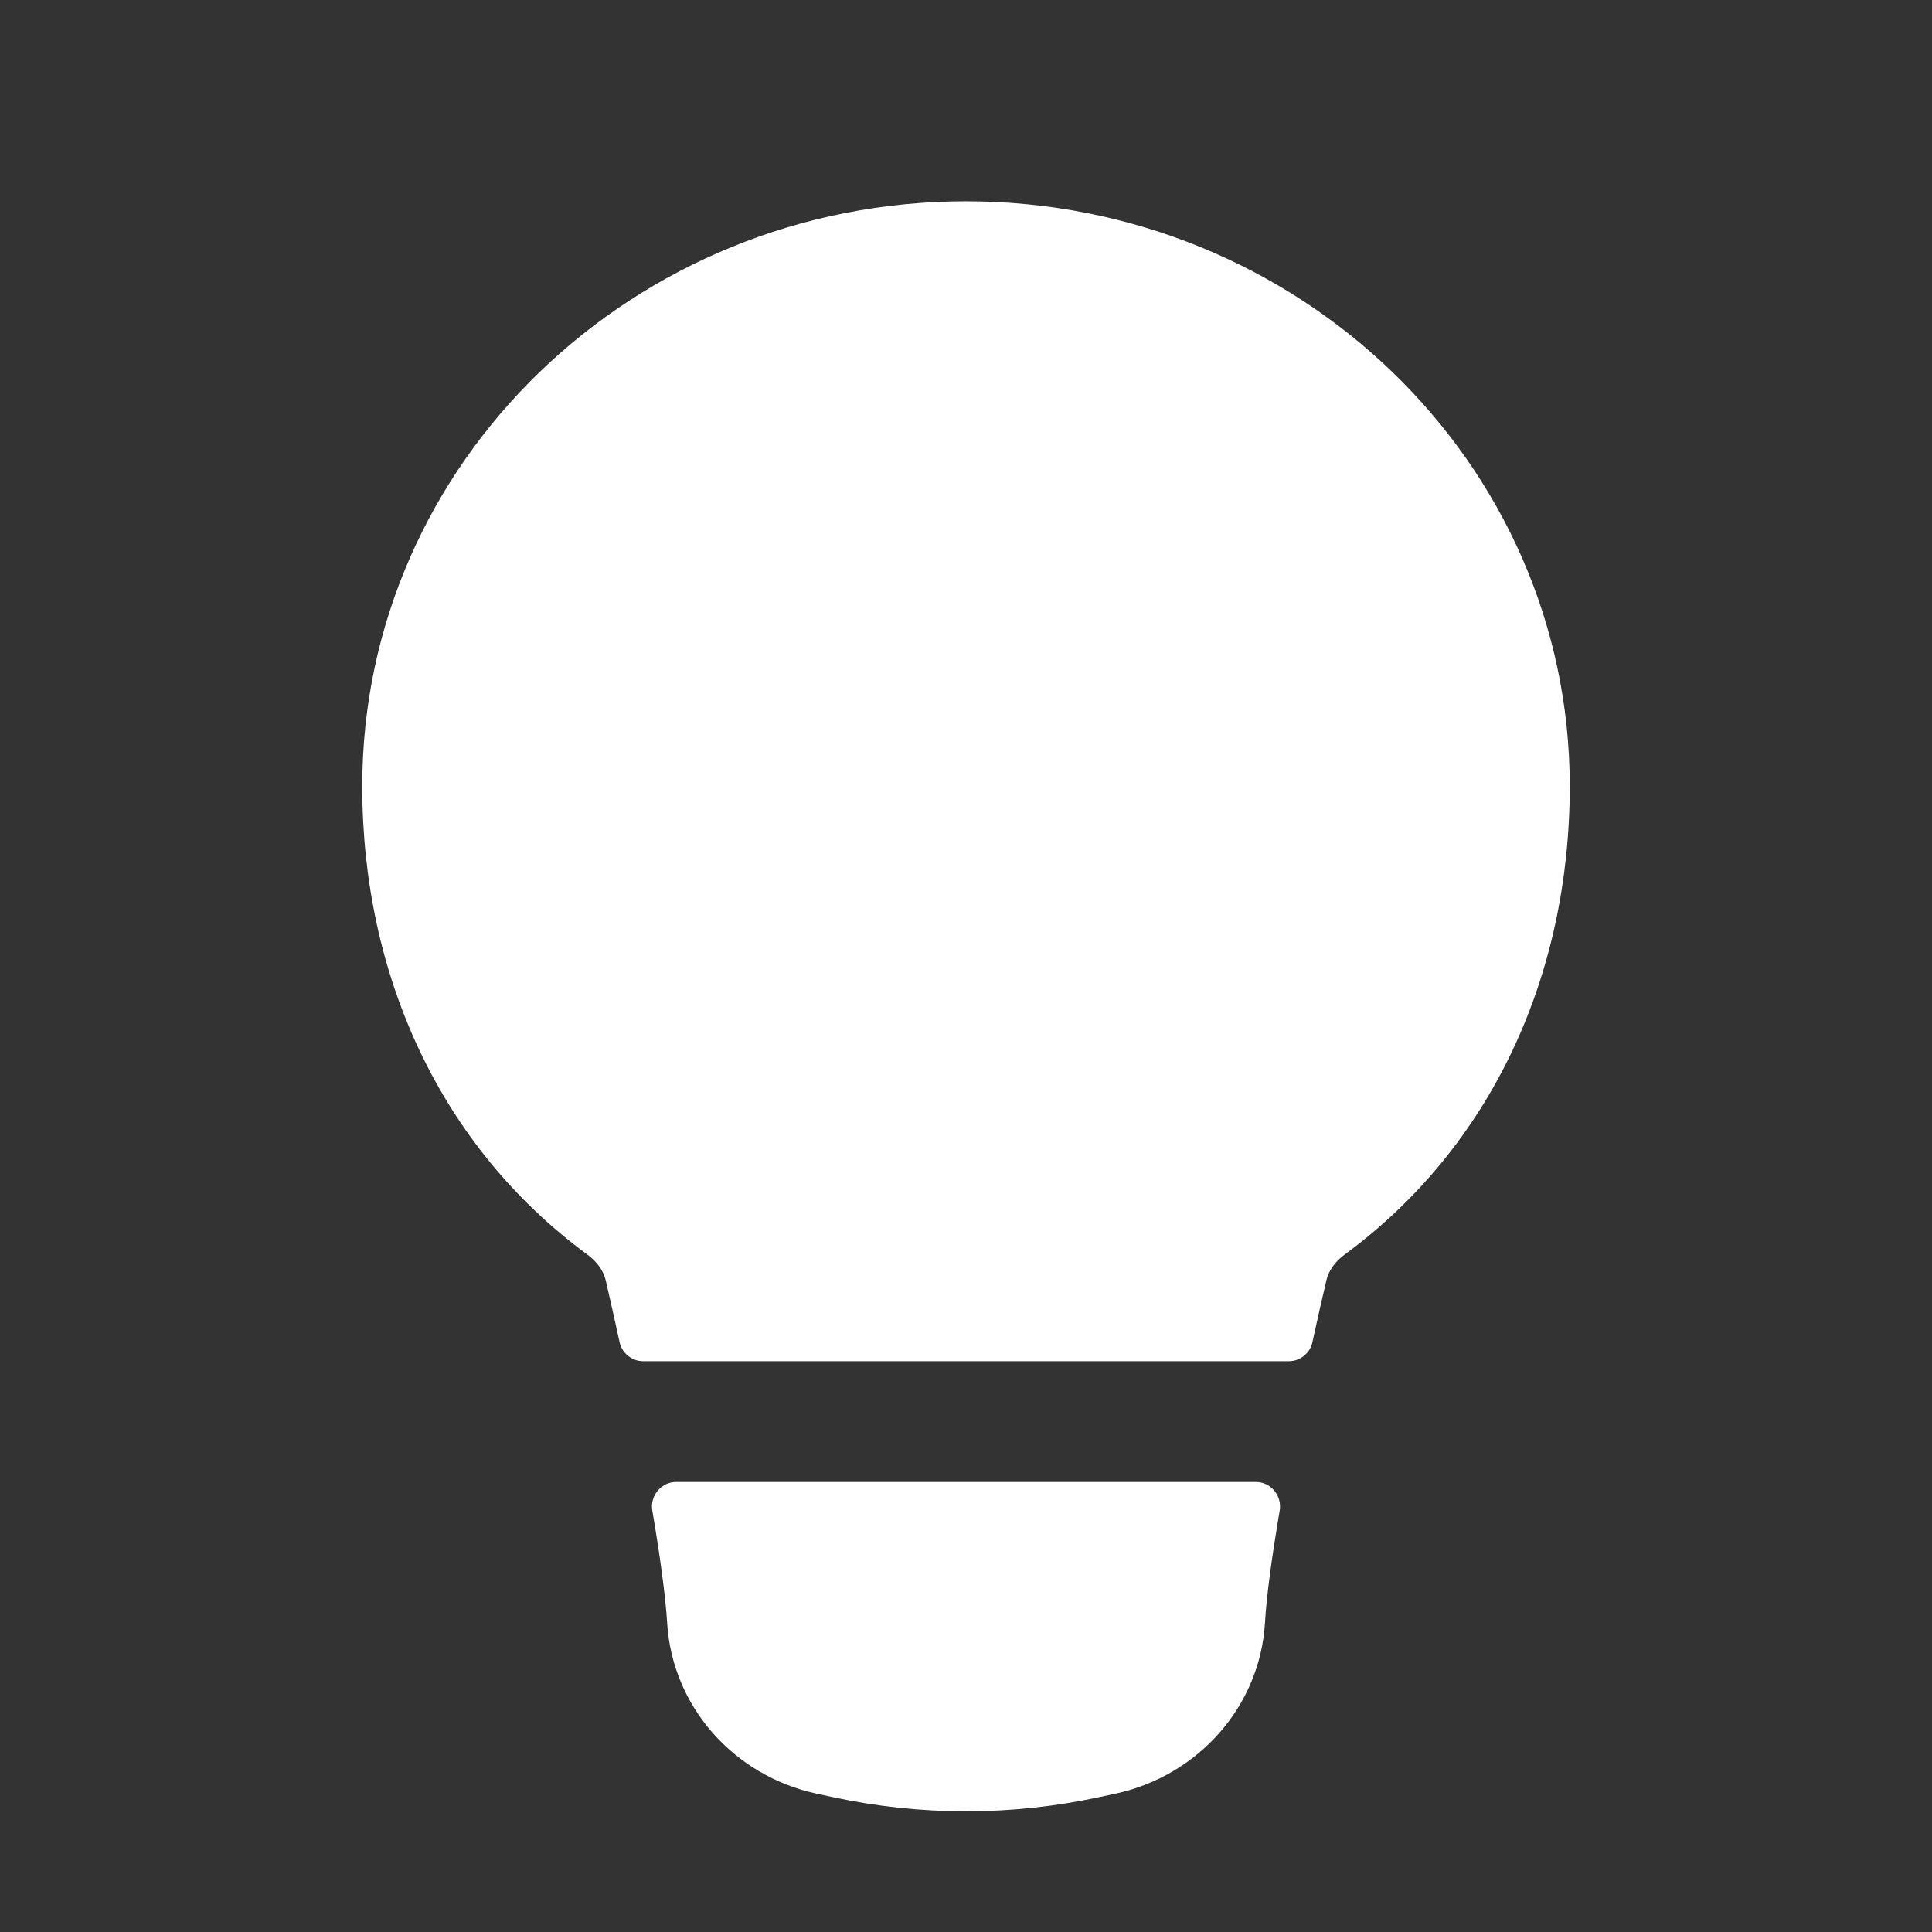 <?xml version="1.0" encoding="UTF-8"?> <svg xmlns="http://www.w3.org/2000/svg" width="16" height="16" viewBox="0 0 16 16" fill="none"><rect x="0" y="0" width="16" height="16" fill="#333333" stroke="none"/><path d="M3 6.511C3 3.825 5.249 1.667 8 1.667C10.751 1.667 13 3.825 13 6.511C13 8.08 12.351 9.496 11.137 10.389C11.053 10.45 11.002 10.527 10.985 10.602C10.949 10.754 10.909 10.928 10.869 11.115C10.849 11.207 10.768 11.273 10.673 11.273H5.327C5.233 11.273 5.151 11.207 5.131 11.115C5.091 10.928 5.051 10.754 5.016 10.602C4.998 10.527 4.947 10.45 4.863 10.389C3.649 9.496 3 8.08 3 6.511Z" fill="white"></path><path d="M5.6 12.273C5.476 12.273 5.382 12.386 5.402 12.509C5.465 12.88 5.511 13.211 5.525 13.44C5.567 14.134 6.078 14.706 6.761 14.854L6.892 14.882C7.622 15.04 8.378 15.04 9.108 14.882L9.239 14.854C9.922 14.706 10.434 14.134 10.476 13.44C10.489 13.211 10.535 12.88 10.598 12.509C10.618 12.386 10.524 12.273 10.4 12.273H5.6Z" fill="white"></path></svg> 